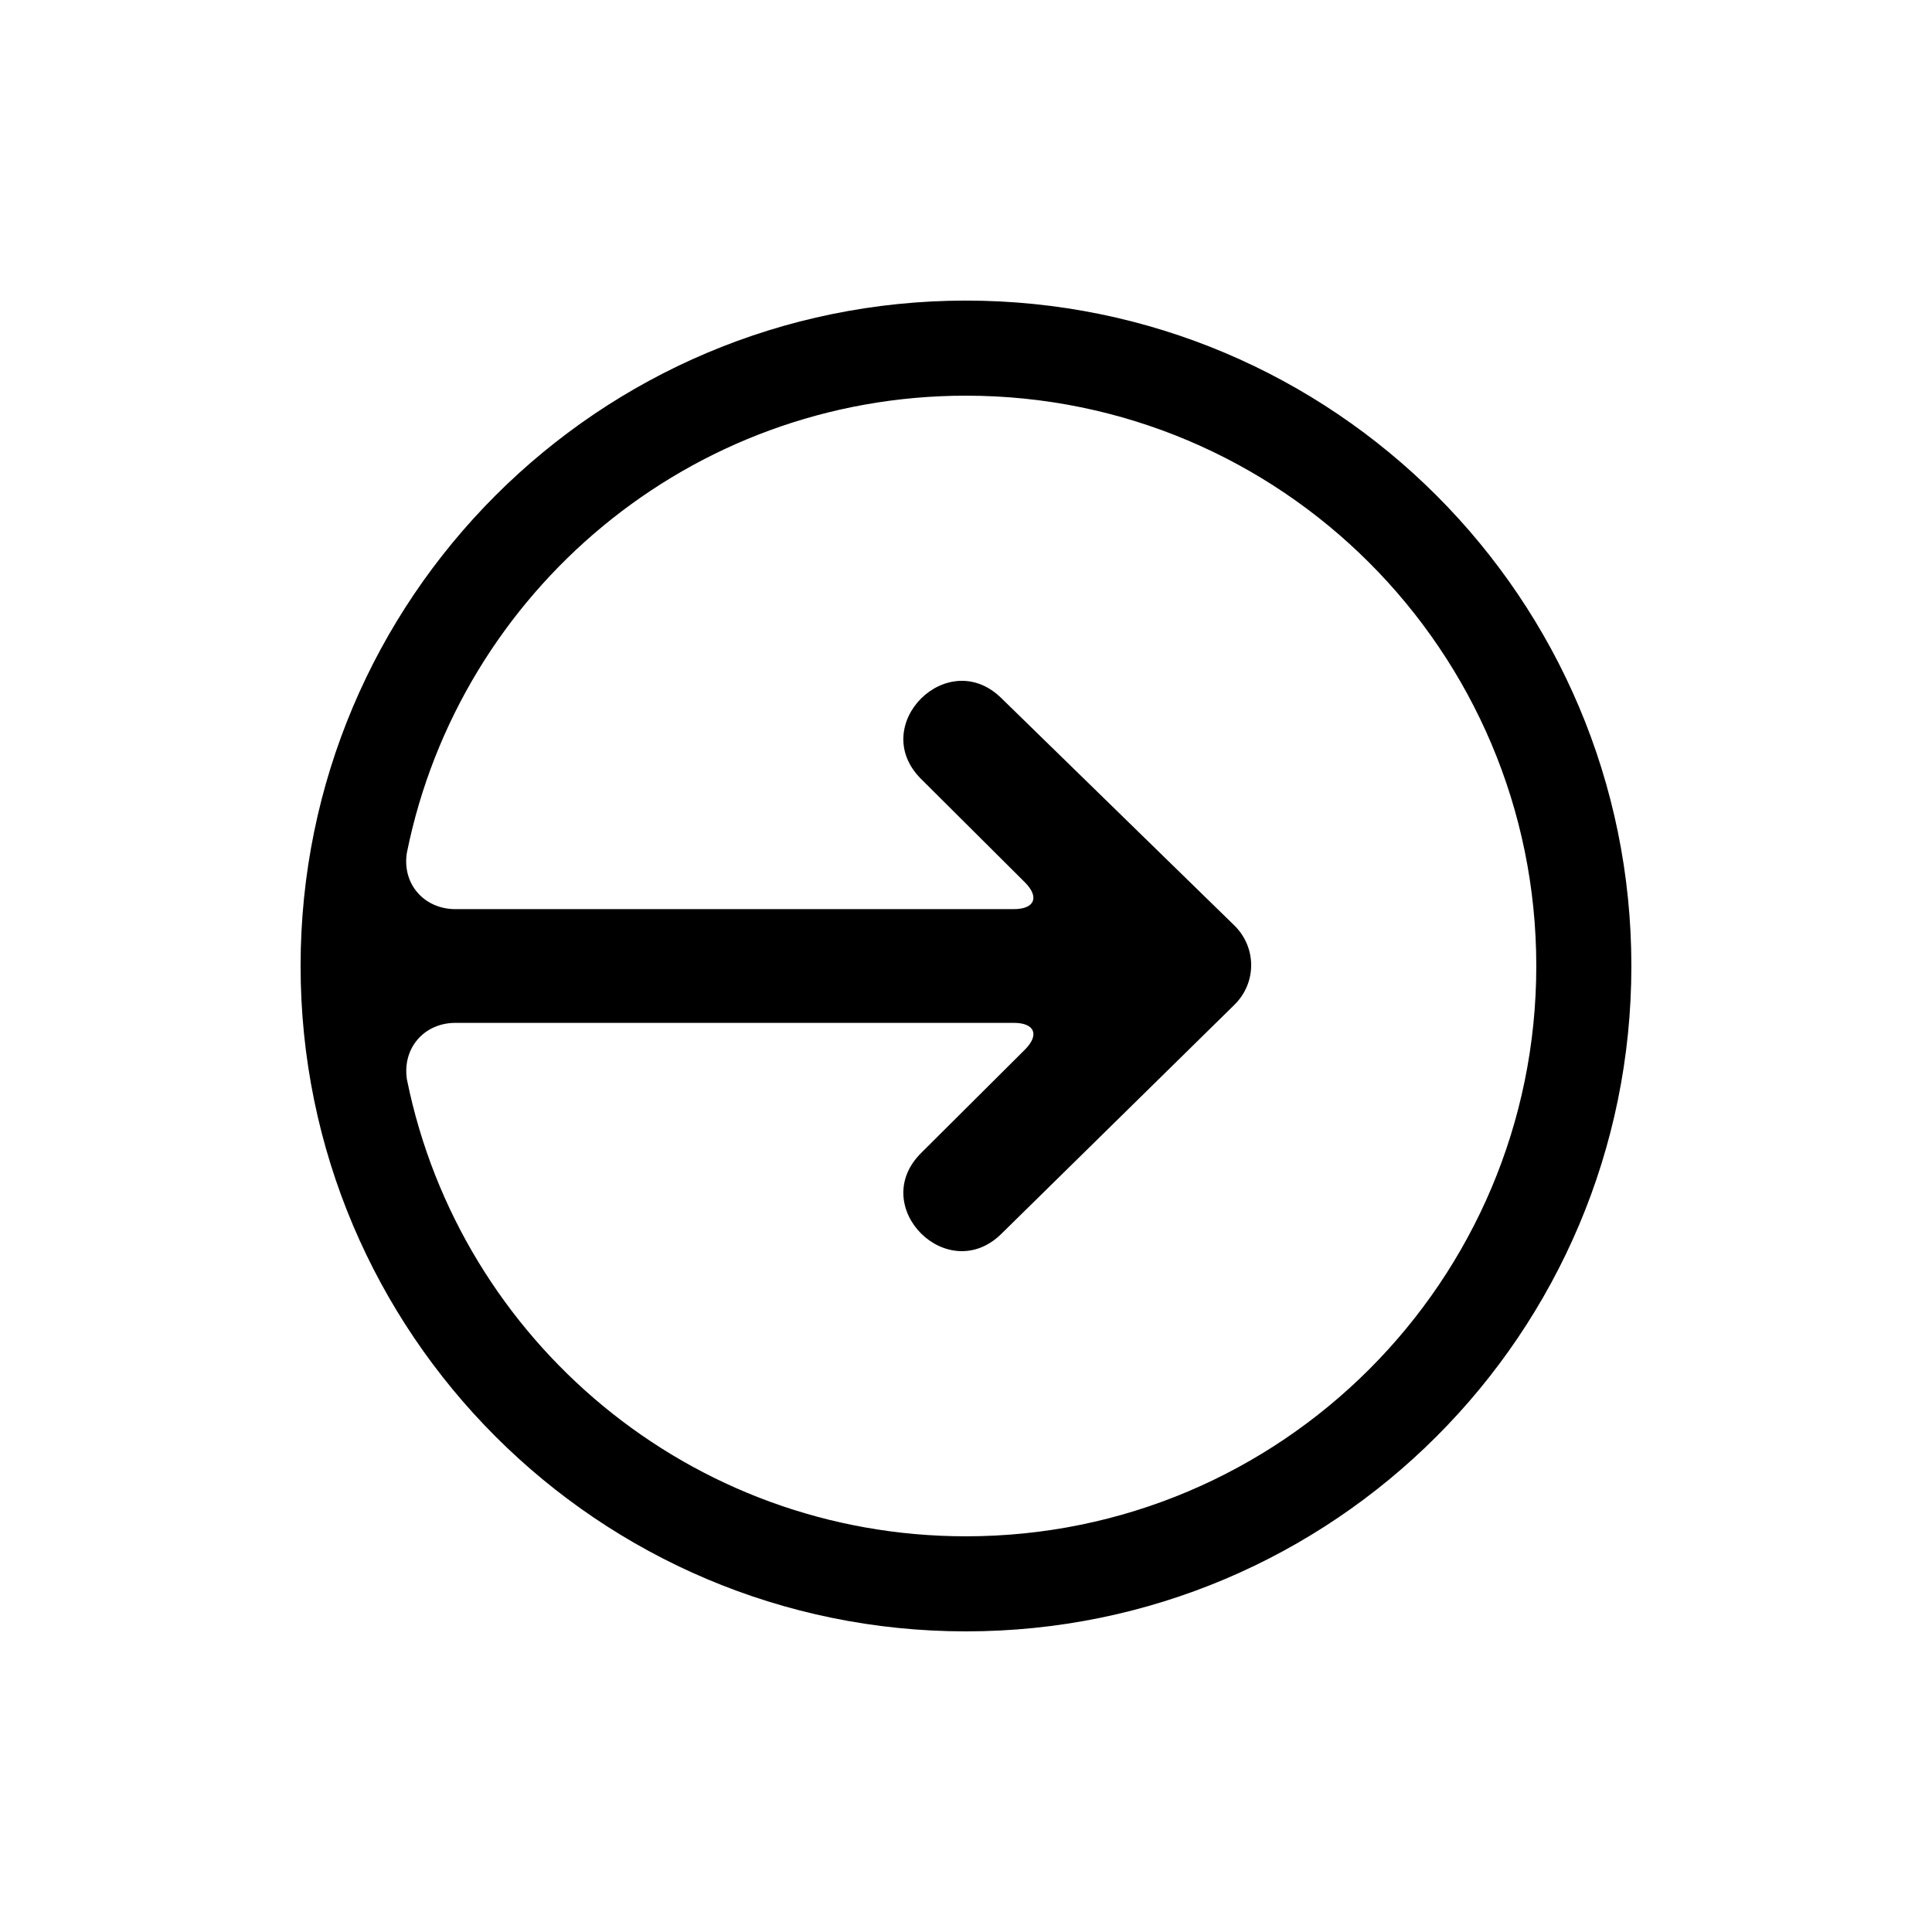 <?xml version="1.0" encoding="UTF-8"?>
<!-- Uploaded to: SVG Repo, www.svgrepo.com, Generator: SVG Repo Mixer Tools -->
<svg fill="#000000" width="800px" height="800px" version="1.1" viewBox="144 144 512 512" xmlns="http://www.w3.org/2000/svg">
 <path d="m223.66 400c0-97.387 78.949-176.34 176.34-176.34 97.383 0 176.33 78.949 176.33 176.34 0 97.383-78.949 176.33-176.33 176.33-97.387 0-176.34-78.949-176.34-176.33zm41.055-15.07h147.95c5.547 0 6.871-3.191 2.91-7.133l-27.484-27.371c-14.246-14.207 7.129-35.52 21.379-21.312l61.574 60.07c6.019 5.844 6.031 15.277 0.07 21.113l-61.645 60.586c-14.25 14.211-35.625-7.102-21.379-21.312l27.484-27.371c3.961-3.934 2.66-7.129-2.91-7.129h-147.95c-8.32 0-14.121 6.688-12.883 14.934 0 0-0.949-4.648 0.07 0.363 14.059 68.918 75.02 120.77 148.09 120.77 83.473 0 151.14-67.668 151.14-151.14 0-83.477-67.668-151.14-151.14-151.14-73.156 0-134.17 51.973-148.14 121.01-1 4.938-0.023 0.113-0.023 0.113-1.332 8.219 4.531 14.953 12.883 14.953z" fill-rule="evenodd"/>
</svg>